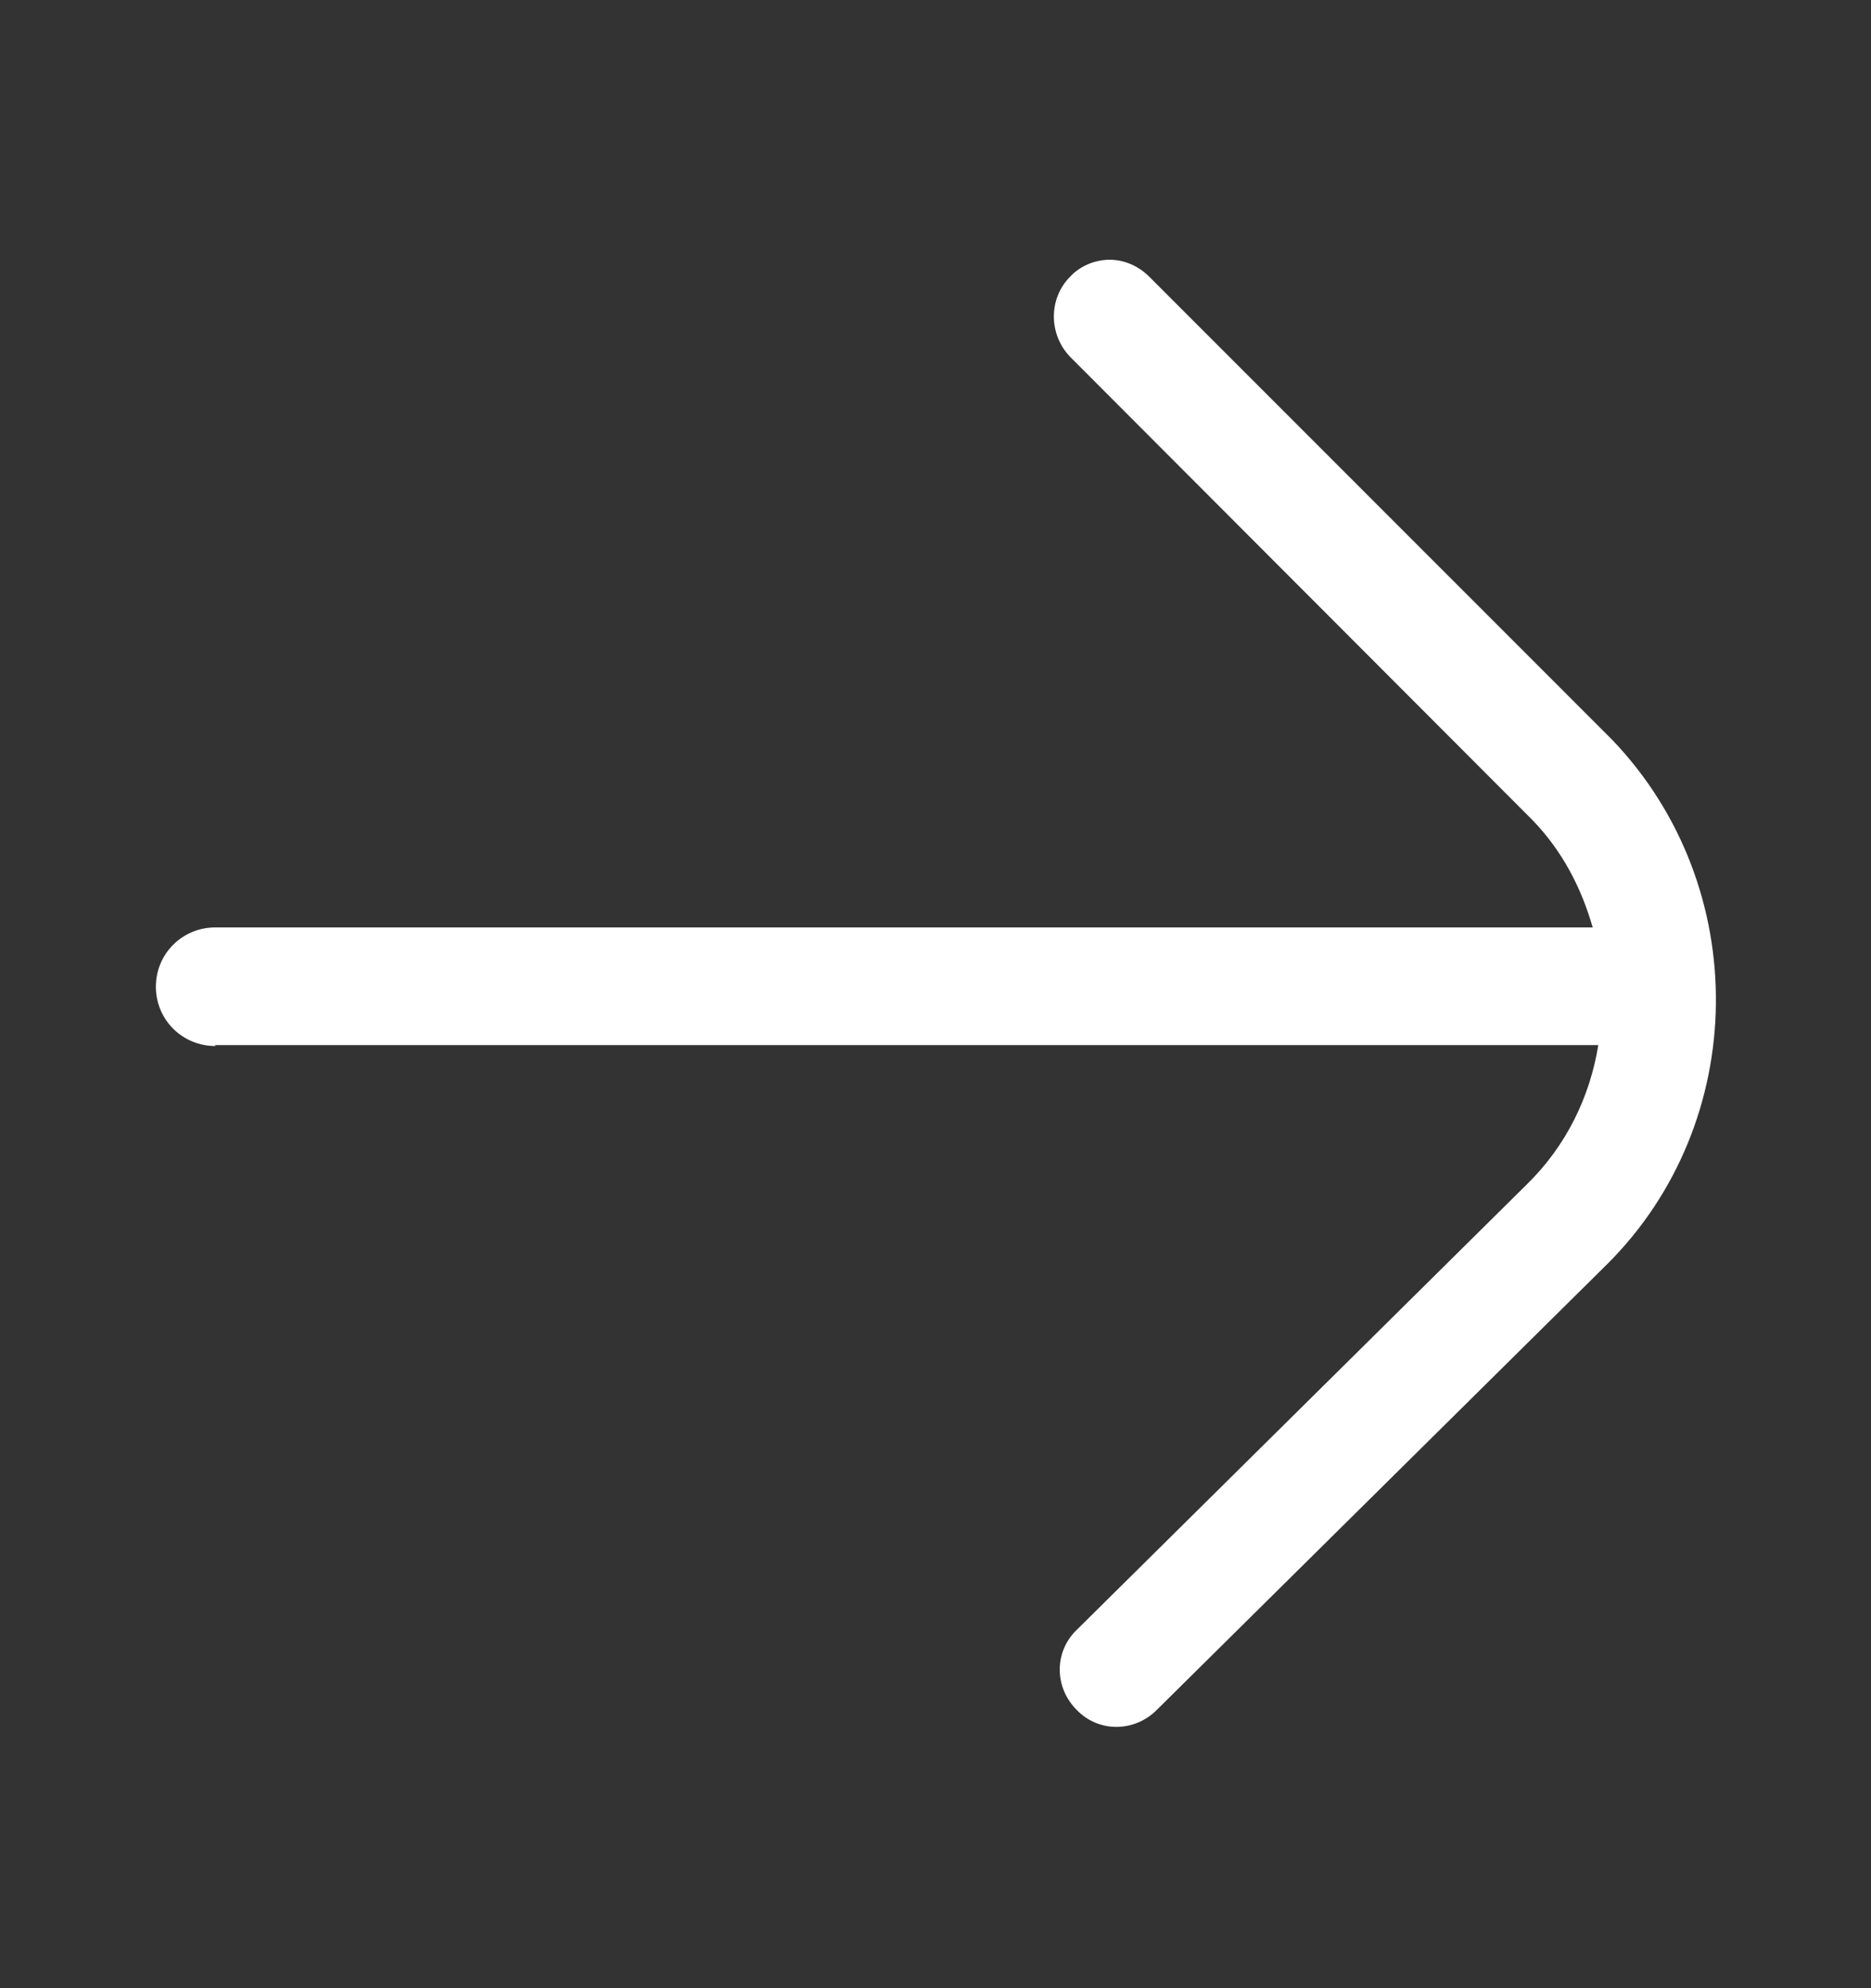 <svg width="16" height="17" viewBox="0 0 16 17" fill="none" xmlns="http://www.w3.org/2000/svg">
<rect x="0" y="0" width="16" height="17" fill="#333333" stroke="none"/>
<g id="Icon/Navigation/Foward">
<path id="Vector" d="M1.841 8.936H13.668C13.596 9.379 13.394 9.798 13.056 10.128L9.208 13.936C9.014 14.122 9.014 14.428 9.208 14.621C9.393 14.814 9.699 14.814 9.892 14.621L13.741 10.812C14.964 9.597 14.989 7.584 13.789 6.328L9.828 2.366C9.731 2.27 9.61 2.221 9.489 2.221C9.369 2.221 9.24 2.27 9.151 2.366C8.966 2.552 8.966 2.858 9.151 3.051L13.105 7.012C13.362 7.278 13.523 7.592 13.62 7.93H1.841C1.559 7.93 1.333 8.155 1.333 8.437C1.333 8.719 1.559 8.944 1.841 8.944V8.936Z" fill="white"/>
</g>
</svg>
